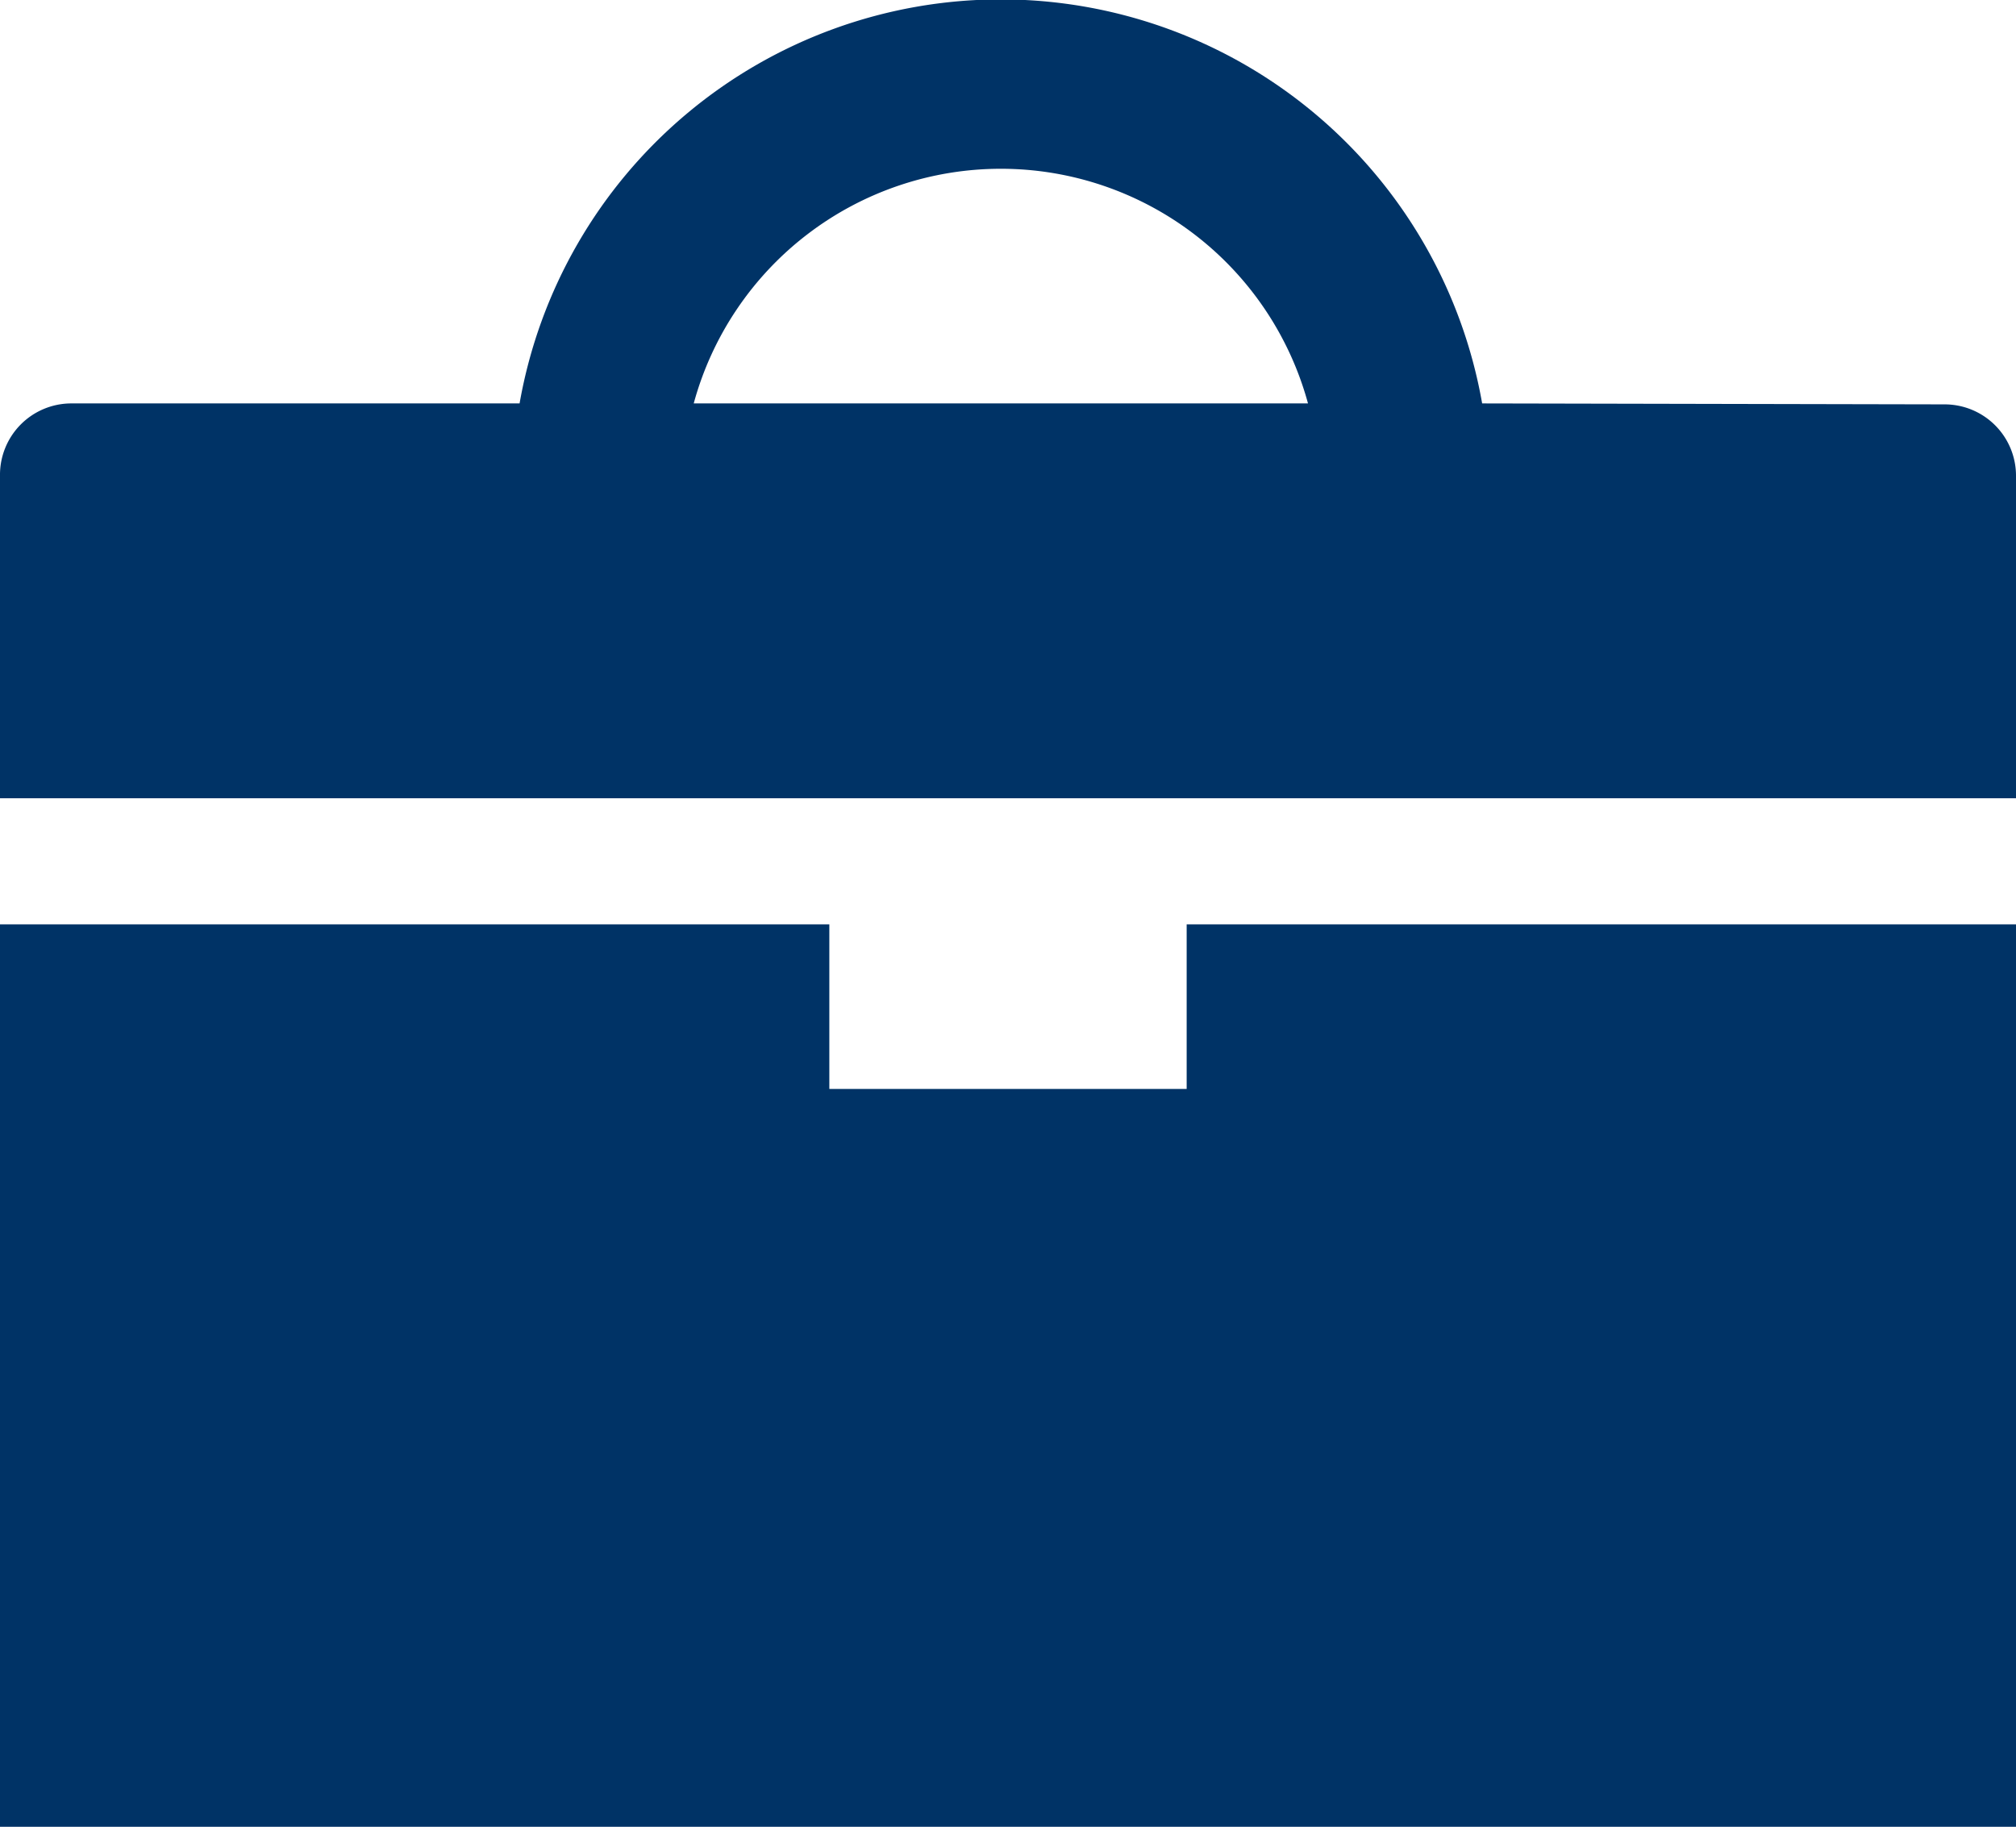 <svg xmlns="http://www.w3.org/2000/svg" viewBox="0 0 42.37 38.4"><defs><style>.cls-1{fill:#036;}</style></defs><title>FAU_ms_business</title><g id="Layer_2" data-name="Layer 2"><g id="_ÎÓÈ_5" data-name="—ÎÓÈ_5"><polygon class="cls-1" points="24.94 22.89 17.43 22.89 17.43 19.43 0 19.43 0 38.4 42.37 38.4 42.37 19.43 24.94 19.43 24.94 22.89"/><path class="cls-1" d="M31.15,8.48a10.27,10.27,0,0,0-20.23,0H1.5A1.5,1.5,0,0,0,0,10v6.78H42.37V10a1.5,1.5,0,0,0-1.5-1.5Zm-16.57,0a6.69,6.69,0,0,1,12.91,0Z"/></g></g></svg>